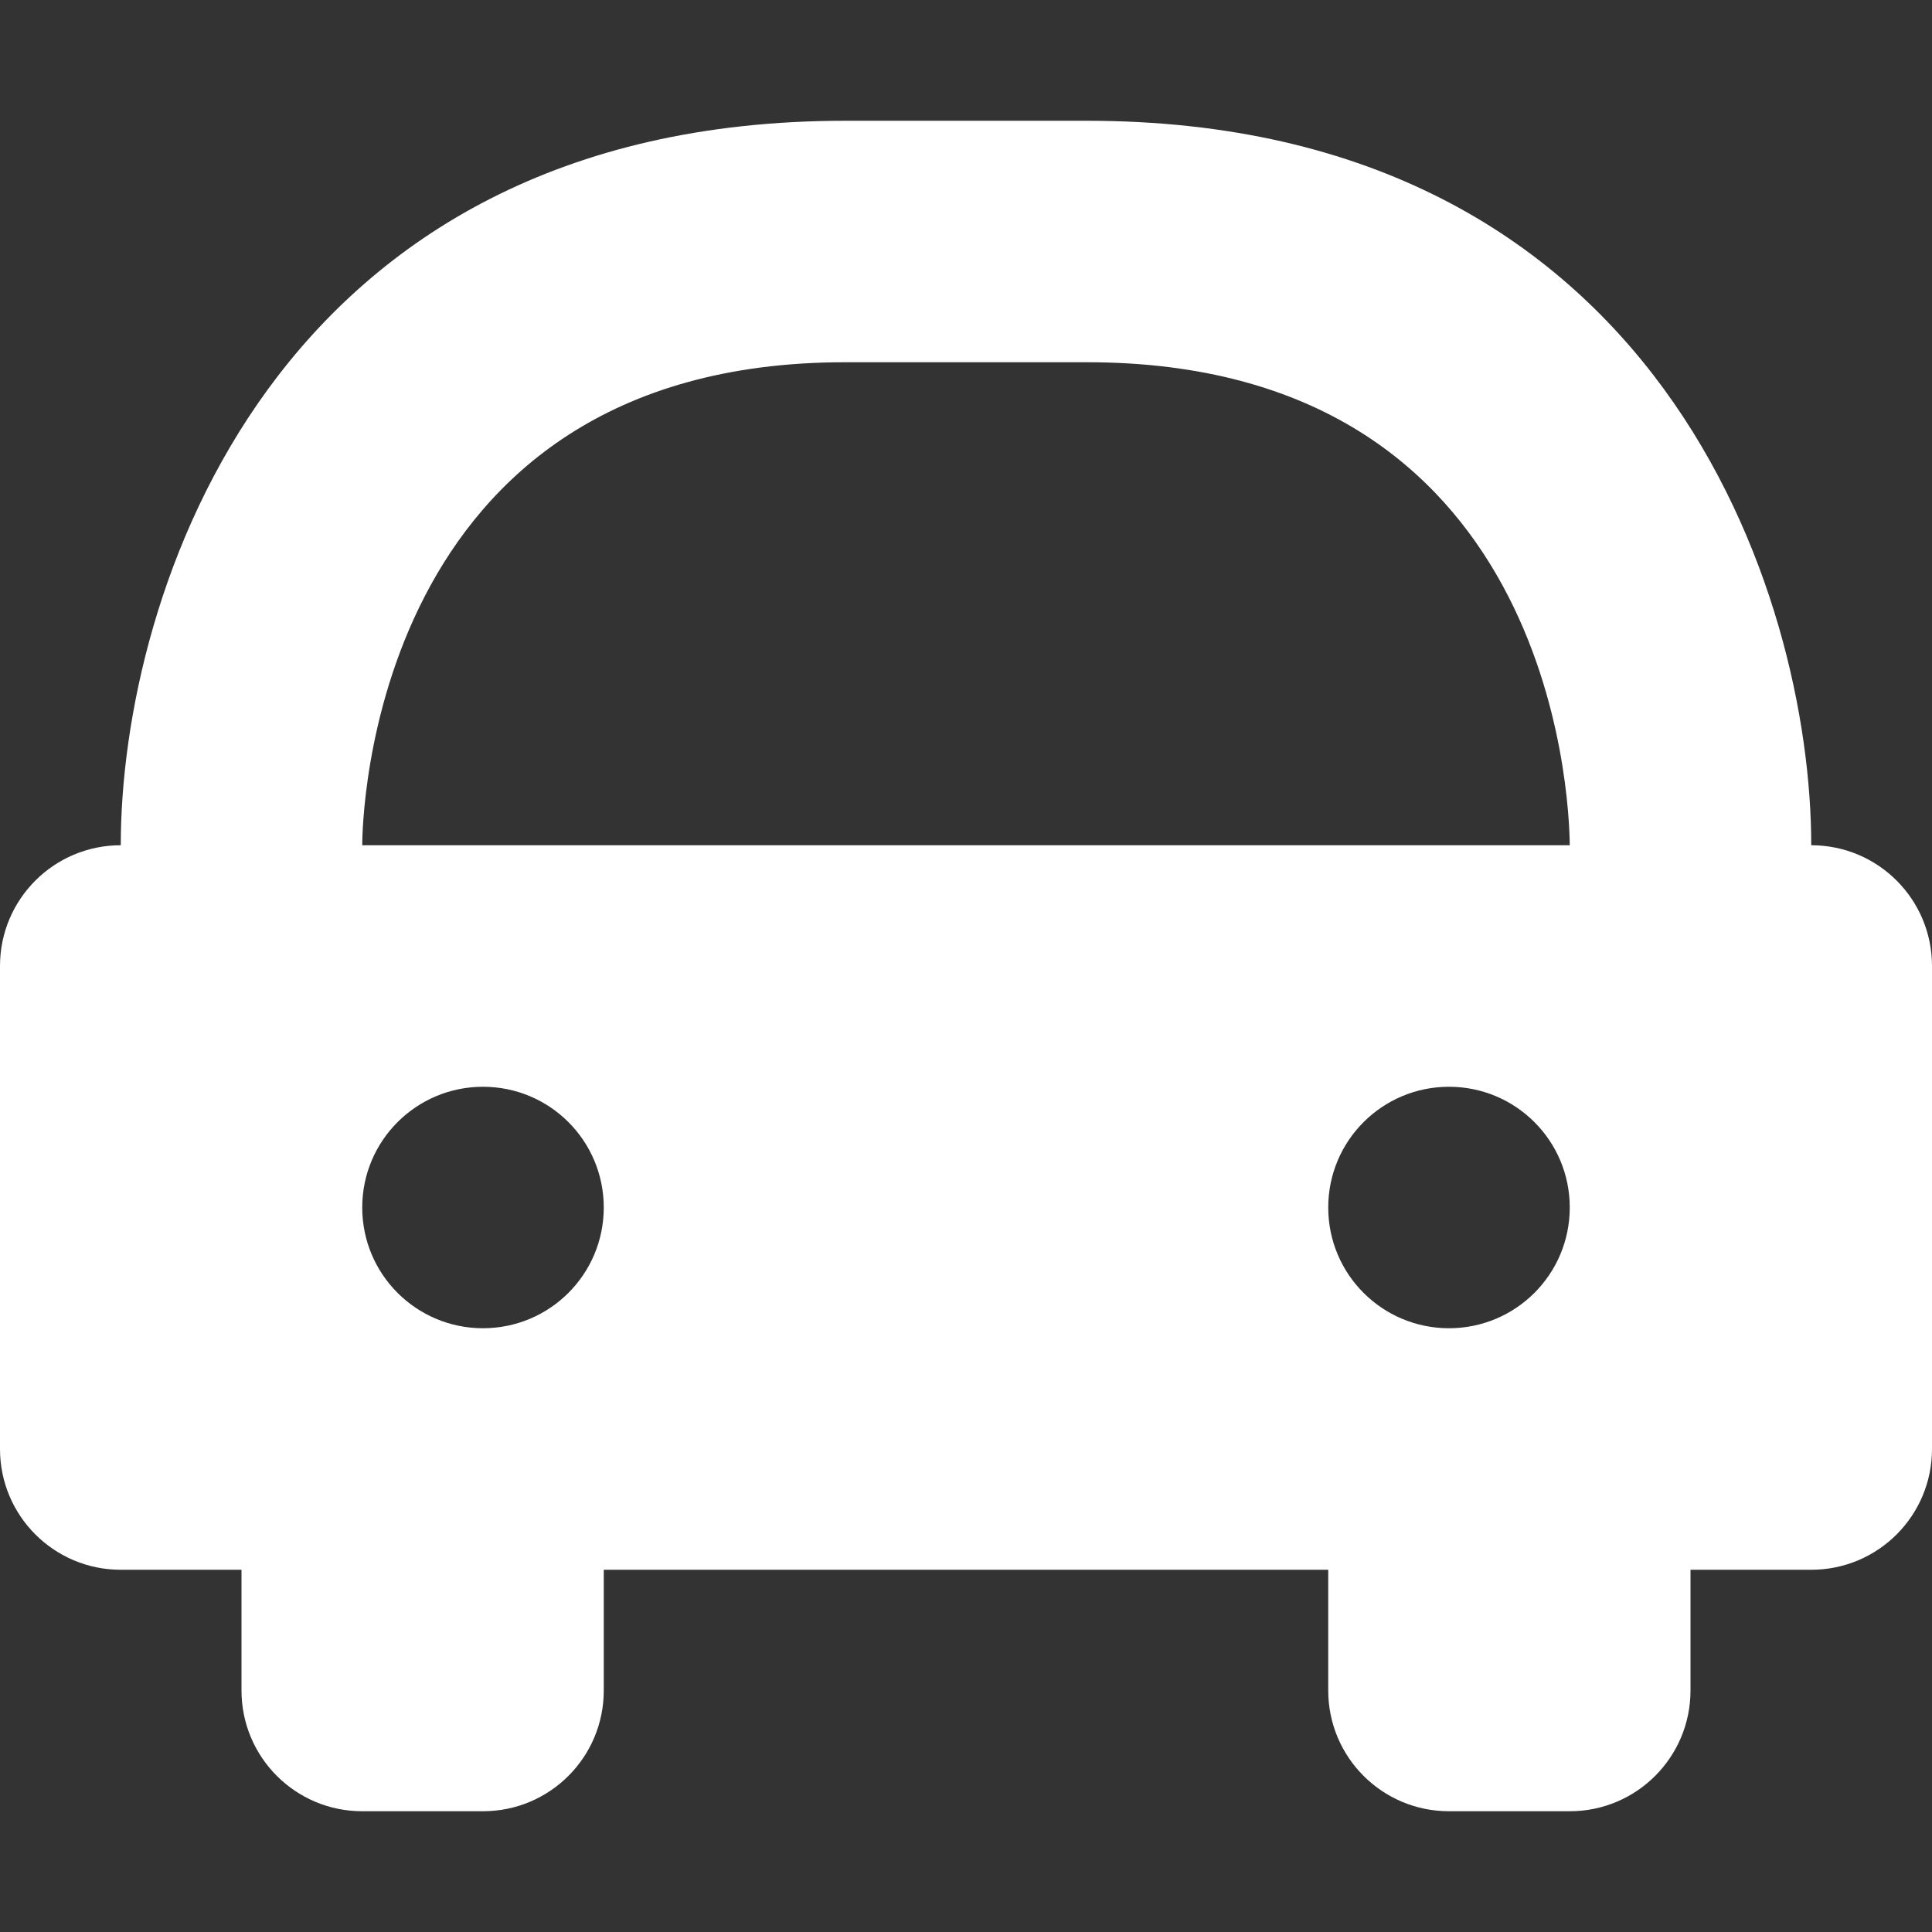 <svg width="71" height="71" viewBox="0 0 71 71" fill="none" xmlns="http://www.w3.org/2000/svg">
<rect x="0" y="0" width="71" height="71" fill="#333333" stroke="none"/>
<path d="M66.562 31.062C66.562 21.854 60.998 4.438 39.938 4.438H31.062C10.002 4.438 4.438 21.854 4.438 31.062C1.985 31.062 0 33.047 0 35.5V53.25C0 55.703 1.985 57.688 4.438 57.688H8.875V62.125C8.875 64.578 10.86 66.562 13.312 66.562H17.75C20.203 66.562 22.188 64.578 22.188 62.125V57.688H48.812V62.125C48.812 64.578 50.797 66.562 53.25 66.562H57.688C60.14 66.562 62.125 64.578 62.125 62.125V57.688H66.562C69.015 57.688 71 55.703 71 53.25V35.5C71 33.047 69.015 31.062 66.562 31.062ZM17.75 48.812C15.297 48.812 13.312 46.828 13.312 44.375C13.312 41.922 15.297 39.938 17.75 39.938C20.203 39.938 22.188 41.922 22.188 44.375C22.188 46.828 20.203 48.812 17.75 48.812ZM13.312 31.062C13.312 30.339 13.517 13.312 31.062 13.312H39.938C57.033 13.312 57.67 29.264 57.688 31.062H13.312ZM53.25 48.812C50.797 48.812 48.812 46.828 48.812 44.375C48.812 41.922 50.797 39.938 53.25 39.938C55.703 39.938 57.688 41.922 57.688 44.375C57.688 46.828 55.703 48.812 53.25 48.812Z" fill="white"/>
</svg>
